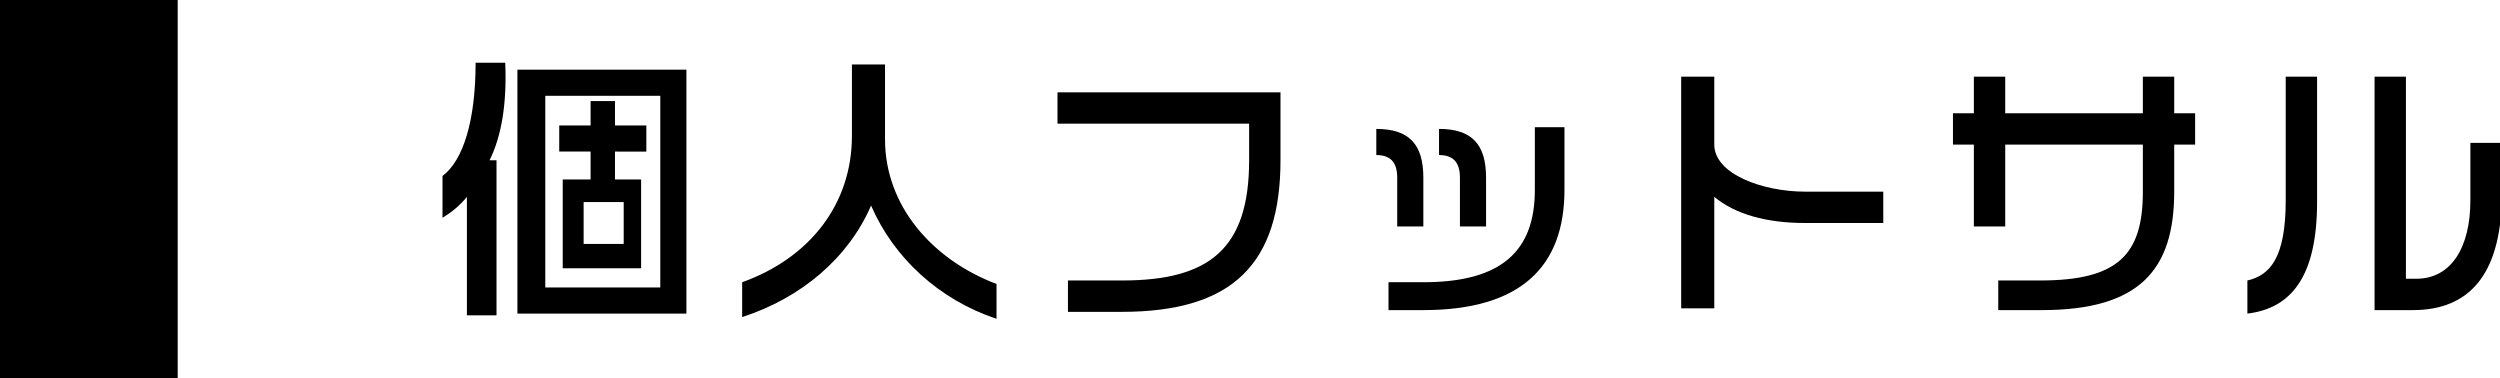 <?xml version="1.0" encoding="utf-8"?>
<!-- Generator: Adobe Illustrator 21.0.0, SVG Export Plug-In . SVG Version: 6.00 Build 0)  -->
<svg version="1.1" id="レイヤー_1" xmlns="http://www.w3.org/2000/svg" xmlns:xlink="http://www.w3.org/1999/xlink" x="0px"
	 y="0px" width="143.5px" height="21.7px" viewBox="0 0 143.5 21.7" style="enable-background:new 0 0 143.5 21.7;"
	 xml:space="preserve">
<rect width="10.2" height="21.7"/>
<g>
	<g>
		<path d="M28.1,9.2h0.4v8.9h-1.7v-6.8c-0.4,0.5-0.9,0.9-1.4,1.2v-2.4c1.2-0.9,1.9-3.2,1.9-6.5h1.7C29.1,5.9,28.8,7.8,28.1,9.2z
			 M29.7,18V4h9.7V18H29.7z M37.9,5.5h-6.6v11h6.6V5.5z M35.3,8.7v1.6h1.5v5.1h-4.5v-5.1h1.6V8.7h-1.8V7.2h1.8V5.8h1.4v1.4h1.8v1.5
			H35.3z M35.8,11.6h-2.3V14h2.3V11.6z"/>
		<path d="M50,11.8c-1.3,3-4,5.3-7.4,6.4v-2c3.9-1.4,6.3-4.5,6.3-8.4V3.7h1.9v4.3c0,3.8,2.7,6.9,6.4,8.3v2
			C53.9,17.2,51.3,14.8,50,11.8z"/>
		<path d="M64.4,17.9h-3.1v-1.8h3.1c5,0,7.3-1.8,7.3-6.9V7.1H60.7V5.3h12.8v3.9C73.5,15.1,70.8,17.9,64.4,17.9z"/>
		<path d="M80.2,13v-2.8c0-0.9-0.4-1.3-1.2-1.3V7.4c1.9,0,2.7,0.9,2.7,2.8V13H80.2z M81.7,17.8h-2v-1.6h2c4.5,0,6.4-1.8,6.4-5.3V7.3
			h1.7v3.6C89.8,15.3,87.3,17.8,81.7,17.8z M83.8,13v-2.8c0-0.9-0.4-1.3-1.2-1.3V7.4c1.9,0,2.7,0.9,2.7,2.8V13H83.8z"/>
		<path d="M103.6,12.8c-2.2,0-4-0.5-5.2-1.5v6.4h-1.9V4.4h1.9v3.9c0,1.7,2.8,2.7,5.2,2.7h4.5v1.8H103.6z"/>
		<path d="M124.8,8.3V11c0,4.5-2,6.8-7.6,6.8h-2.5v-1.7h2.4c4.5,0,5.9-1.5,5.9-5.1V8.3h-7.9V13h-1.8V8.3h-1.2V6.5h1.2V4.4h1.8v2.1
			h7.9V4.4h1.8v2.1h1.2v1.8H124.8z"/>
		<path d="M129,18v-1.9c1.3-0.3,2.2-1.3,2.2-4.6V4.4h1.8v7.2C133,15.9,131.5,17.7,129,18z M138.5,17.8h-2.2V4.4h1.8V16h0.6
			c2,0,3.1-1.8,3.1-4.5V8.2h1.8v3.3C143.5,15.8,141.7,17.8,138.5,17.8z"/>
	</g>
</g>
</svg>
